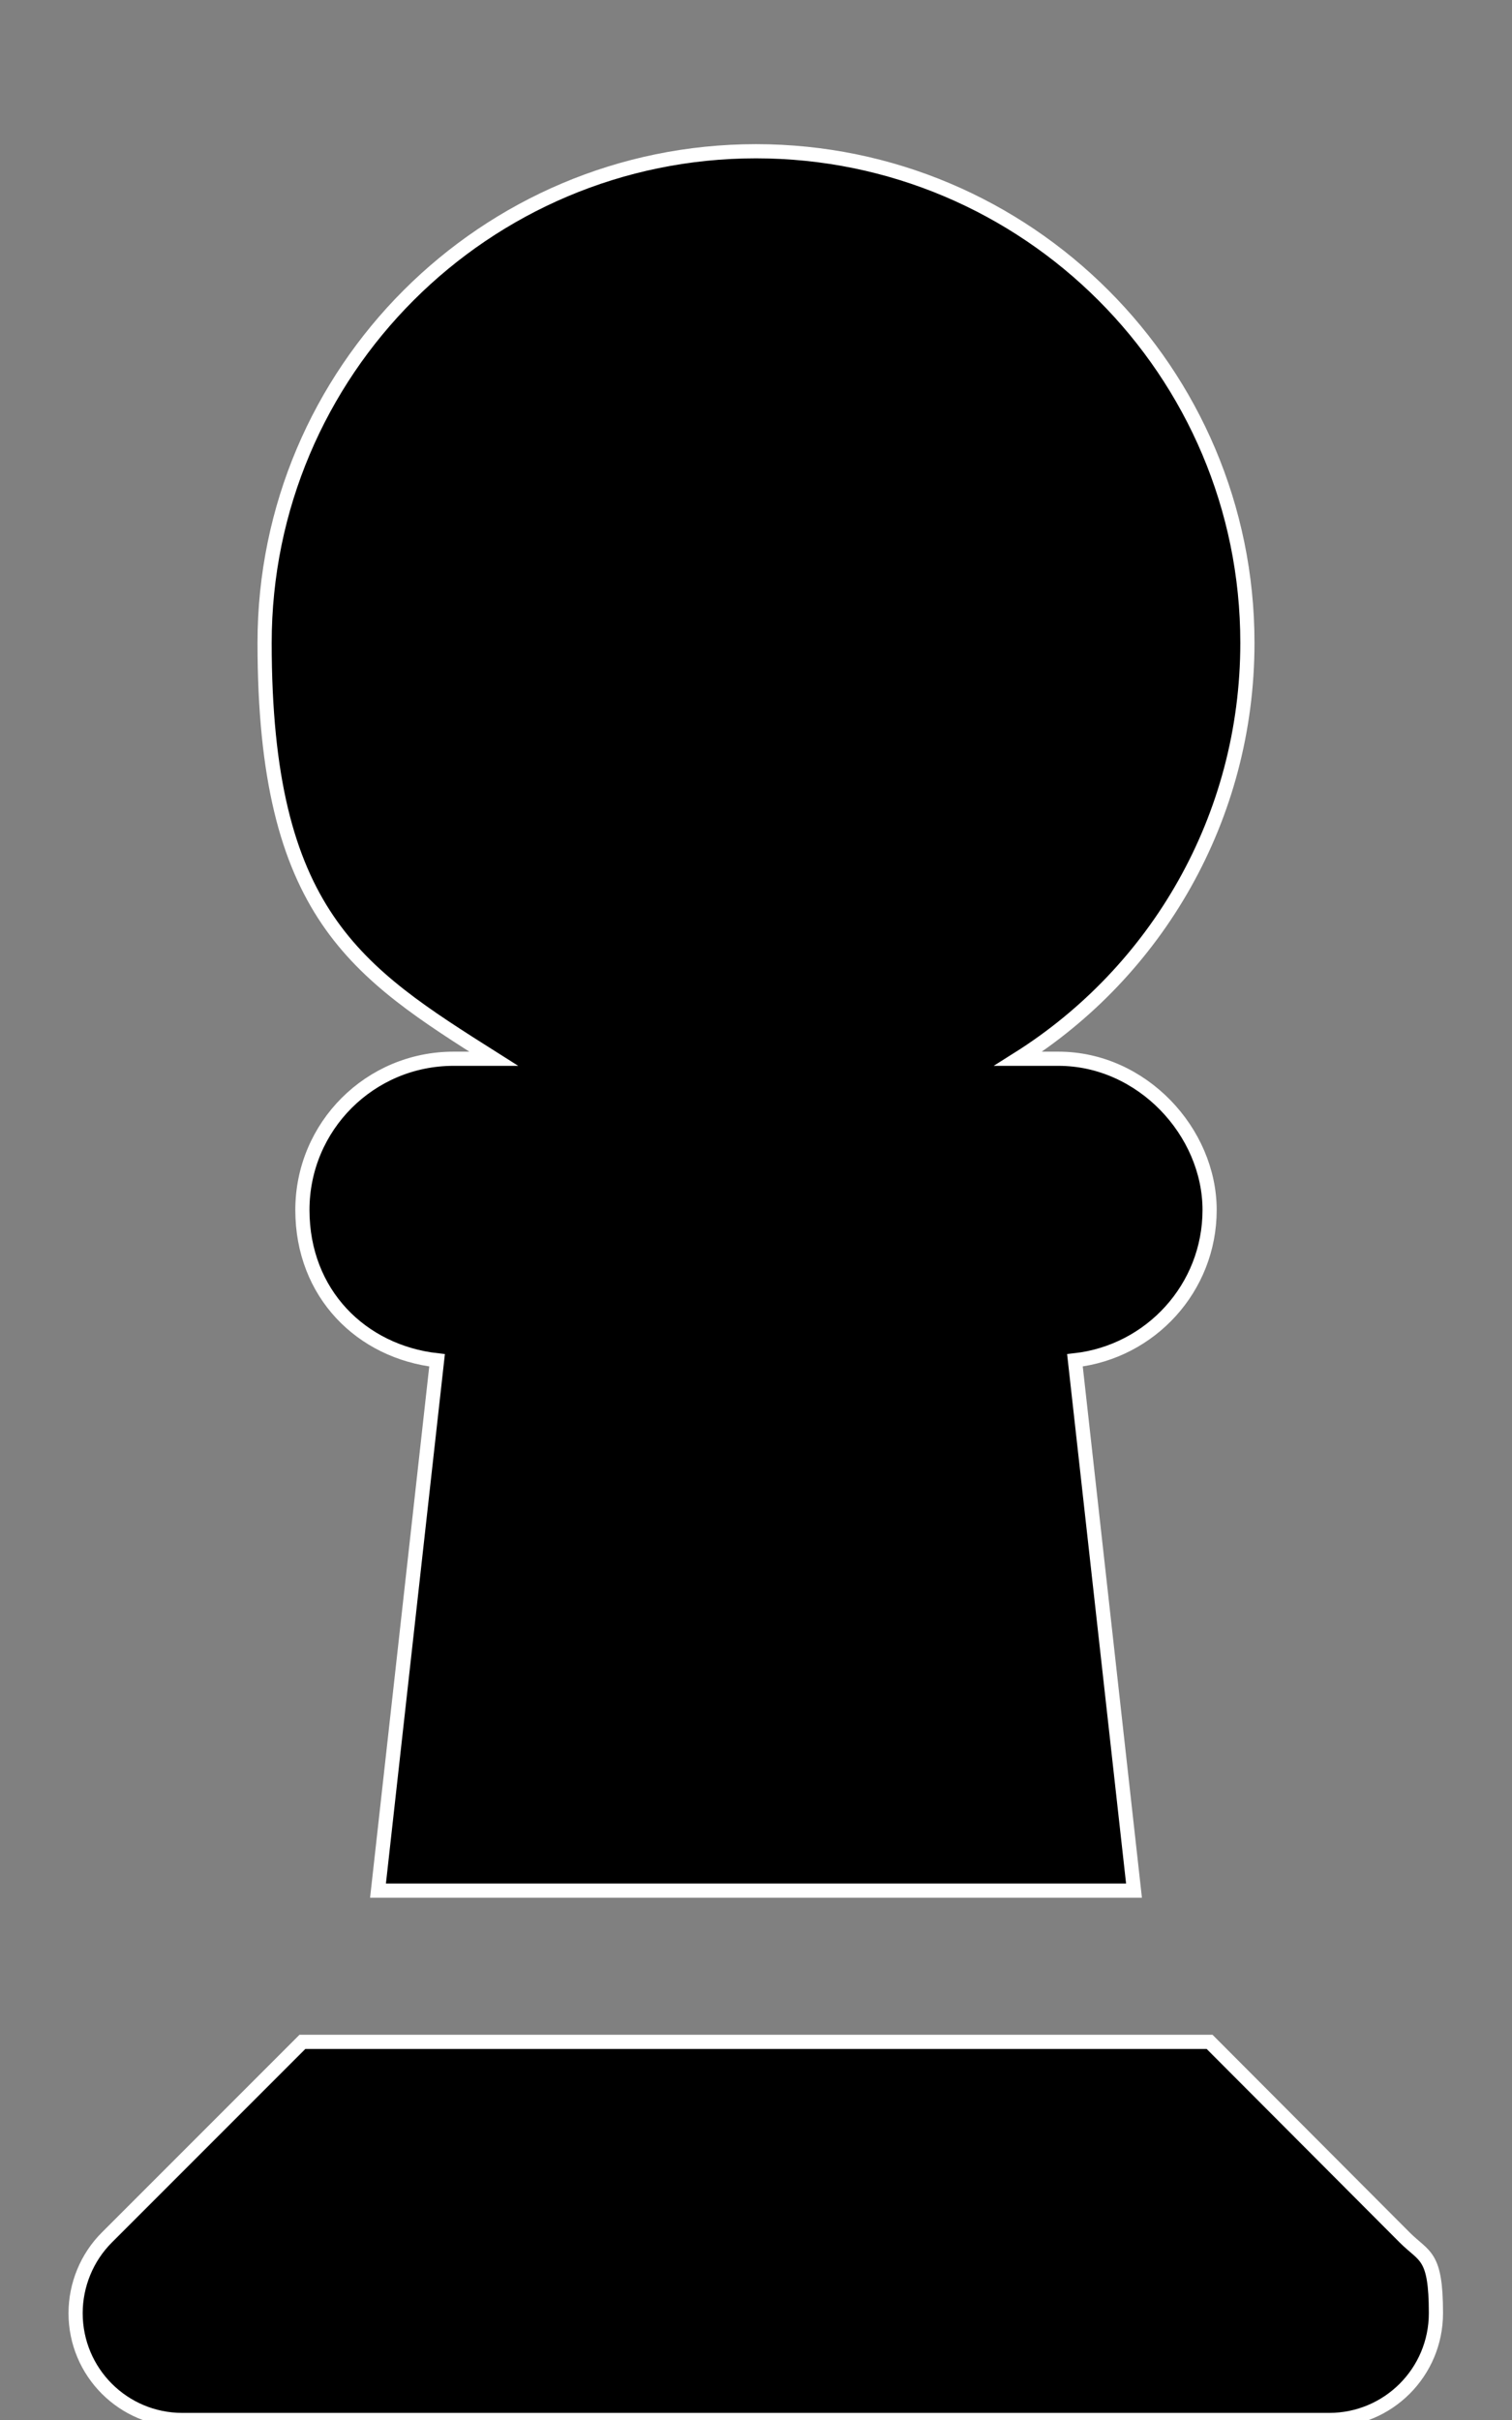 <?xml version="1.0" encoding="UTF-8"?>
<svg id="Vrstva_1" xmlns="http://www.w3.org/2000/svg" version="1.1" viewBox="0 0 320 512">
  <rect x="0" y="0" width="320" height="512" fill="#808080" stroke="none"/>
  <!-- Generator: Adobe Illustrator 29.0.1, SVG Export Plug-In . SVG Version: 2.1.0 Build 192)  -->
  <defs>
    <style>
      .st0 {
        stroke: #fff;
        stroke-miterlimit: 10;
        stroke-width: 3px;
      }
    </style>
  </defs>
  <path class="st0" d="M215.5,224c29.2-18.4,48.5-50.9,48.5-88,0-57.4-46.6-104-104-104s-104,46.6-104,104,19.4,69.6,48.5,88h-8.5c-17.7,0-32,14.3-32,32s12.5,30,28.5,31.8l-12.5,112.2h160l-12.5-112.2c16-1.8,28.5-15.3,28.5-31.8s-14.3-32-32-32h-8.5ZM22.6,473.4c-4.2,4.2-6.6,10-6.6,16,0,12.5,10.1,22.6,22.6,22.6h242.7c12.5,0,22.6-10.1,22.6-22.6s-2.4-11.8-6.6-16l-41.3-41.4H64s-41.4,41.4-41.4,41.4Z"/>
</svg>